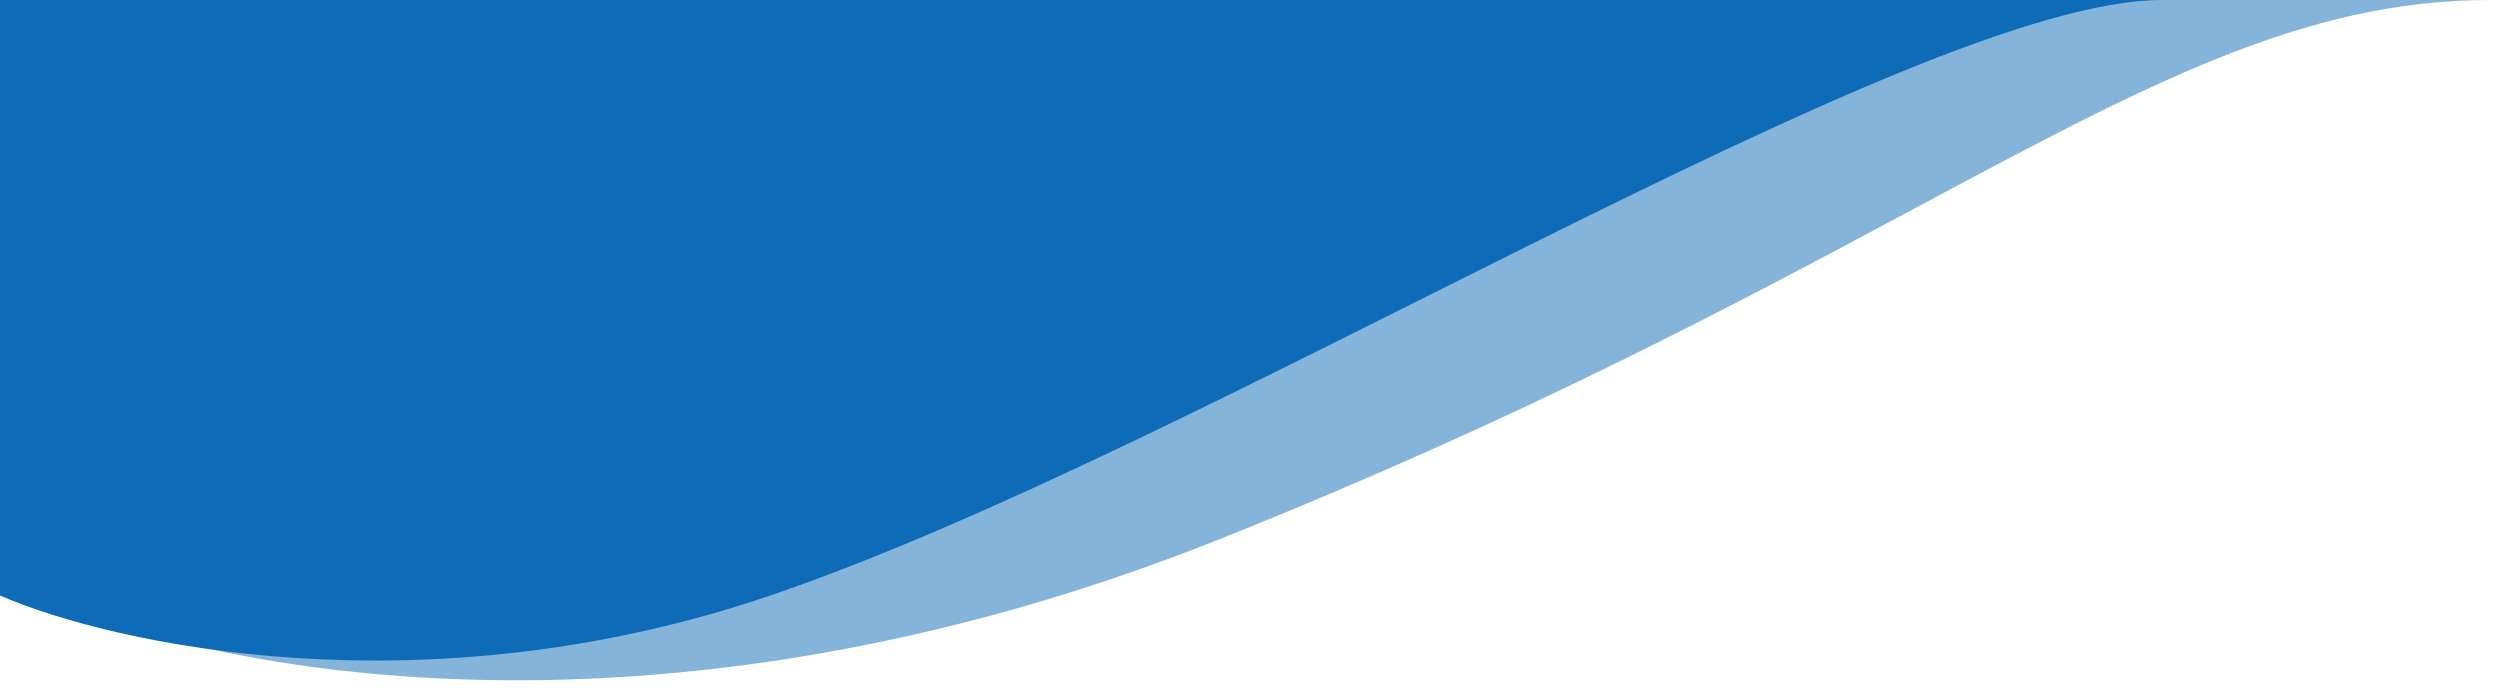 <svg width="360" height="99" viewBox="0 0 360 99" fill="none" xmlns="http://www.w3.org/2000/svg">
<g clip-path="url(#clip0_7539_143849)">
<path fill-rule="evenodd" clip-rule="evenodd" d="M17.514 90.121C39.307 95.108 73.957 97.527 111.391 84.784C137.957 75.74 171.783 58.806 204.635 42.359C243.223 23.039 280.468 4.393 303.024 0H358.526C331.781 0 309.184 12.096 275.568 30.089C250.483 43.516 219.264 60.227 175.607 77.647C105.463 105.636 47.024 99.404 17.514 90.121Z" fill="#0D6BB8" fill-opacity="0.5"/>
<path d="M110.919 85.754C61.103 102.712 16.216 92.82 0 85.754V0H311.351C275.351 0 173.189 64.556 110.919 85.754Z" fill="#0D6BB8"/>
</g>
</svg>
